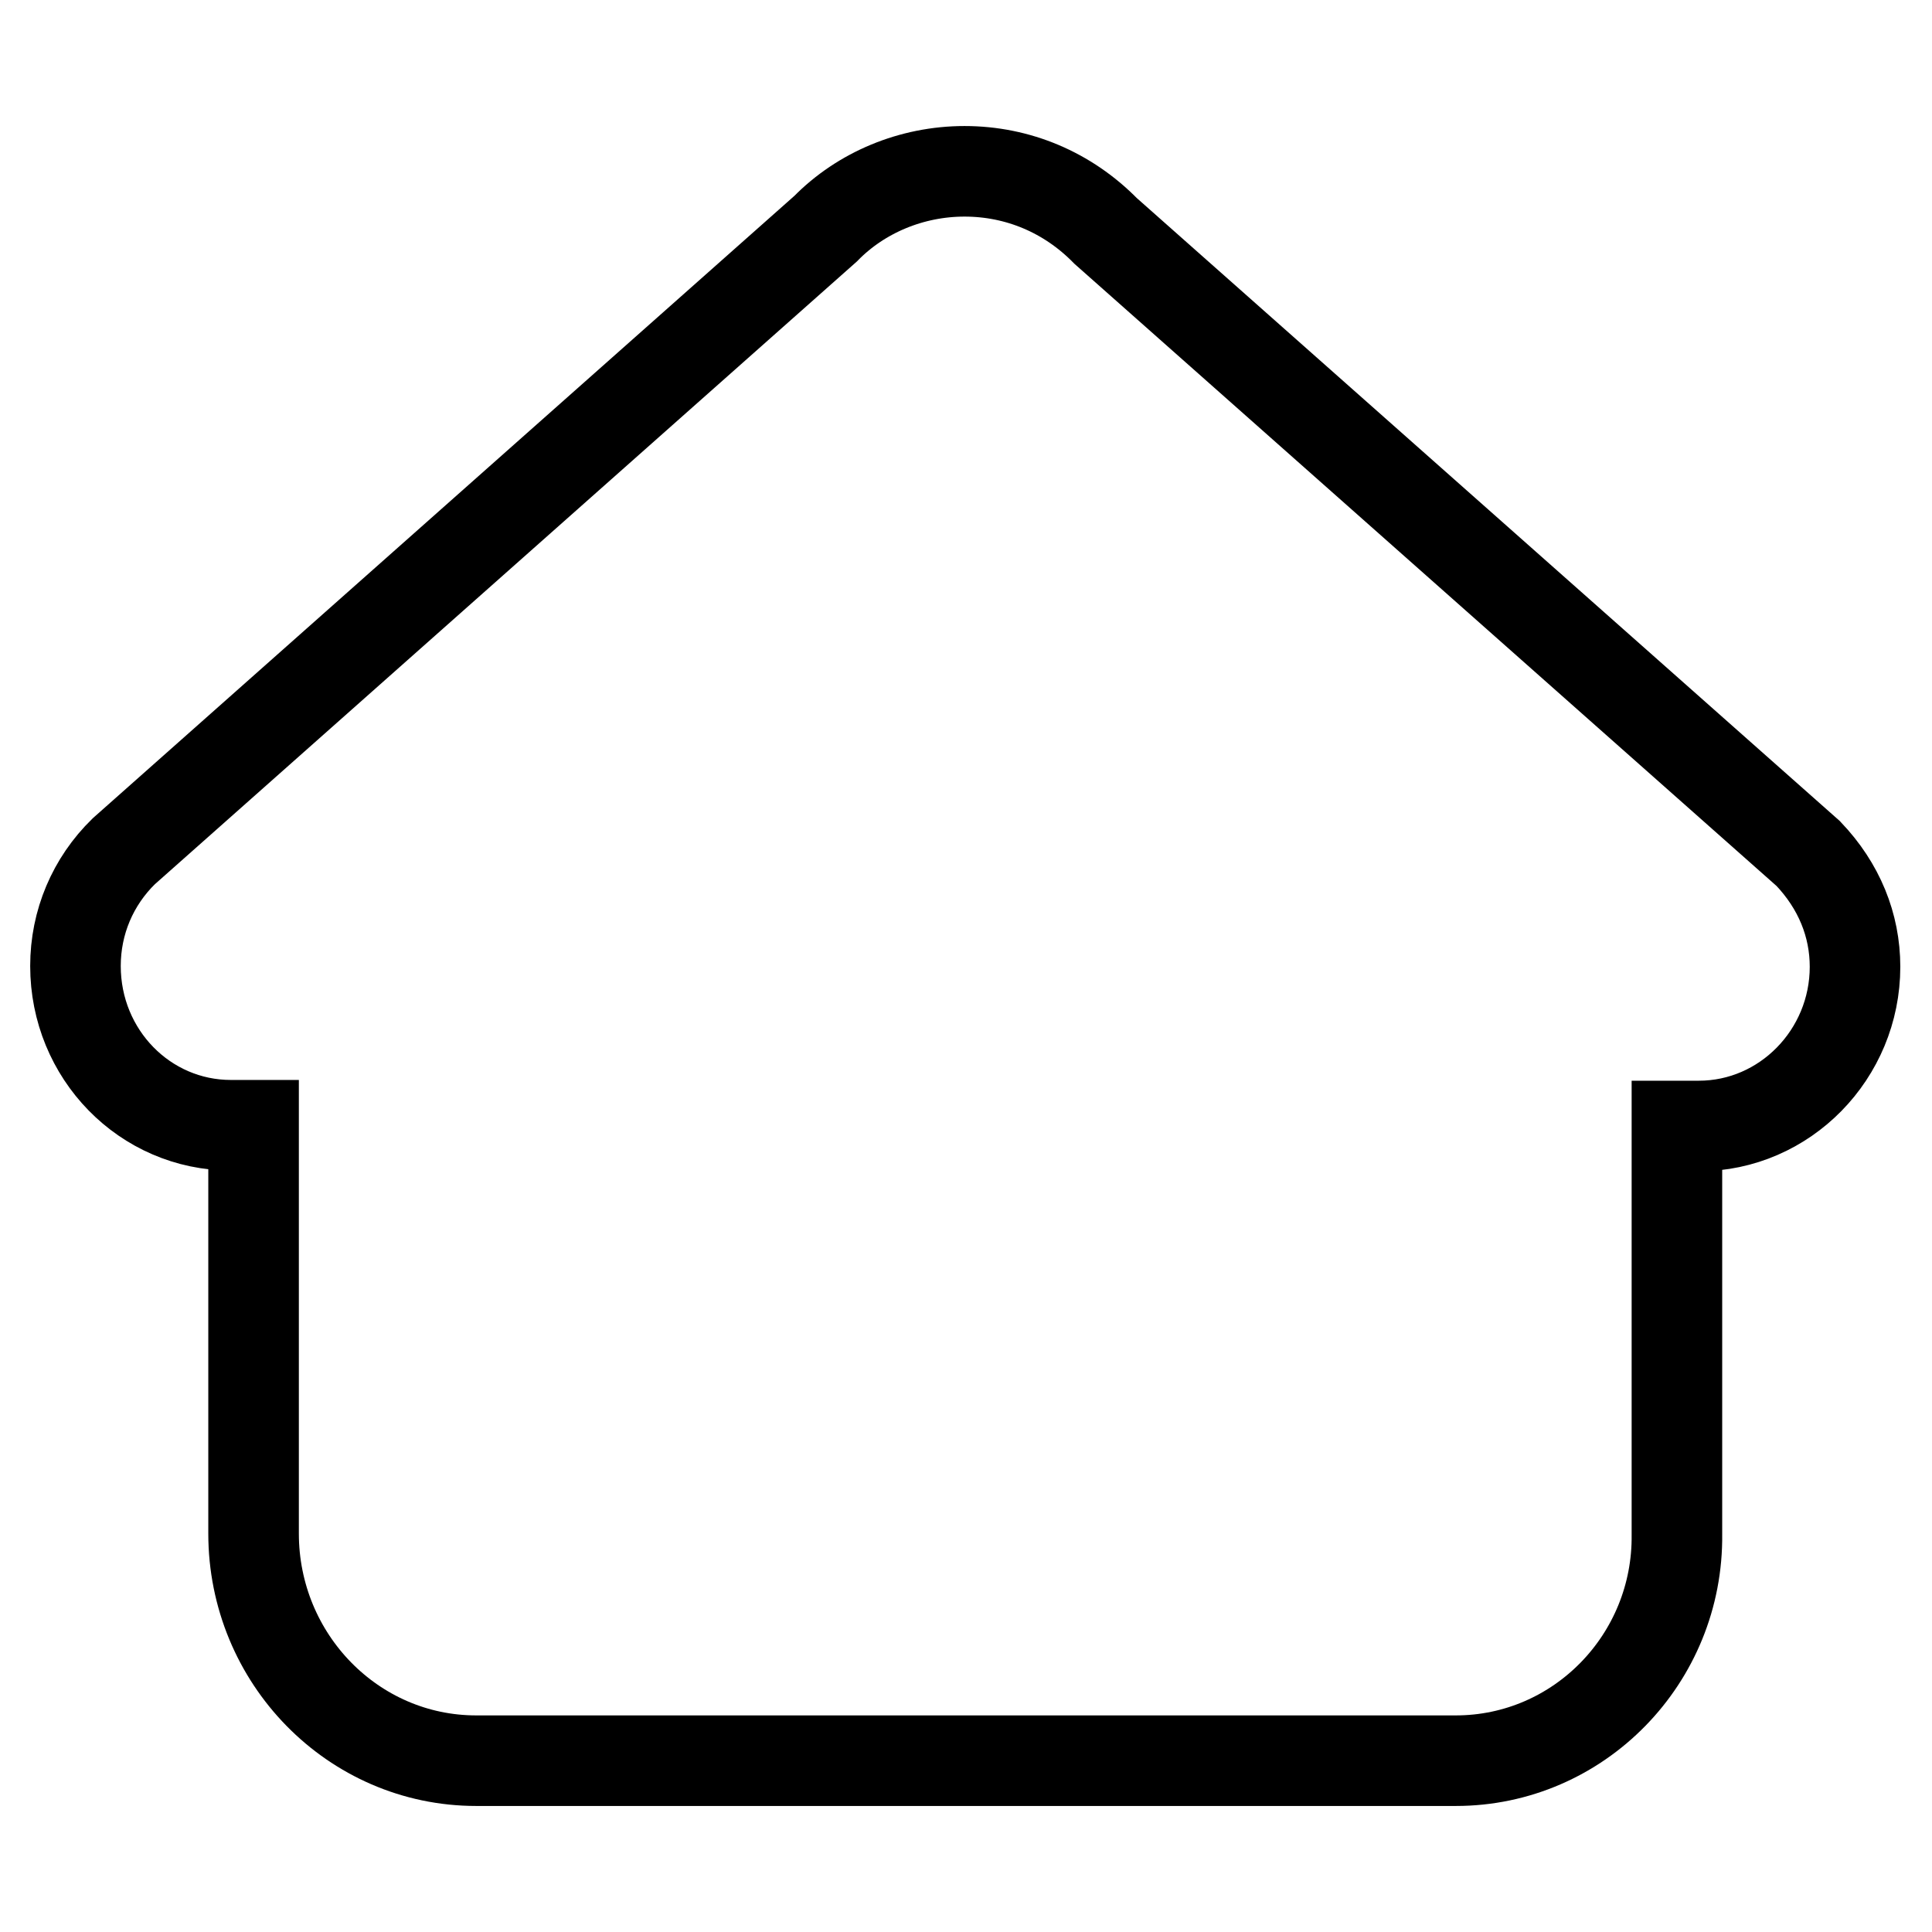 <?xml version="1.0" encoding="utf-8"?>
<!-- Svg Vector Icons : http://www.onlinewebfonts.com/icon -->
<!DOCTYPE svg PUBLIC "-//W3C//DTD SVG 1.1//EN" "http://www.w3.org/Graphics/SVG/1.1/DTD/svg11.dtd">
<svg version="1.1" xmlns="http://www.w3.org/2000/svg" xmlns:xlink="http://www.w3.org/1999/xlink" x="0px" y="0px" viewBox="0 0 256 256" enable-background="new 0 0 256 256" xml:space="preserve">
<g> <path stroke-width="12" fill-opacity="0" stroke="#000000"  d="M192.9,233.3H63.1c-16.3,0-29.5-13.5-29.5-30.1v-54.1h-3c-11.4,0-20.6-9.4-20.6-21.1 c0-5.8,2.3-11.2,6.4-15.2l93-82.5c4.7-4.8,11.4-7.6,18.4-7.6c7.1,0,13.7,2.8,18.7,7.9l93.1,82.5c4.1,4.3,6.2,9.5,6.2,15 c0,11.6-9.3,21.1-20.7,21.1h-2.9v54.1C222.4,219.8,209.2,233.3,192.9,233.3L192.9,233.3z"/></g>
</svg>
